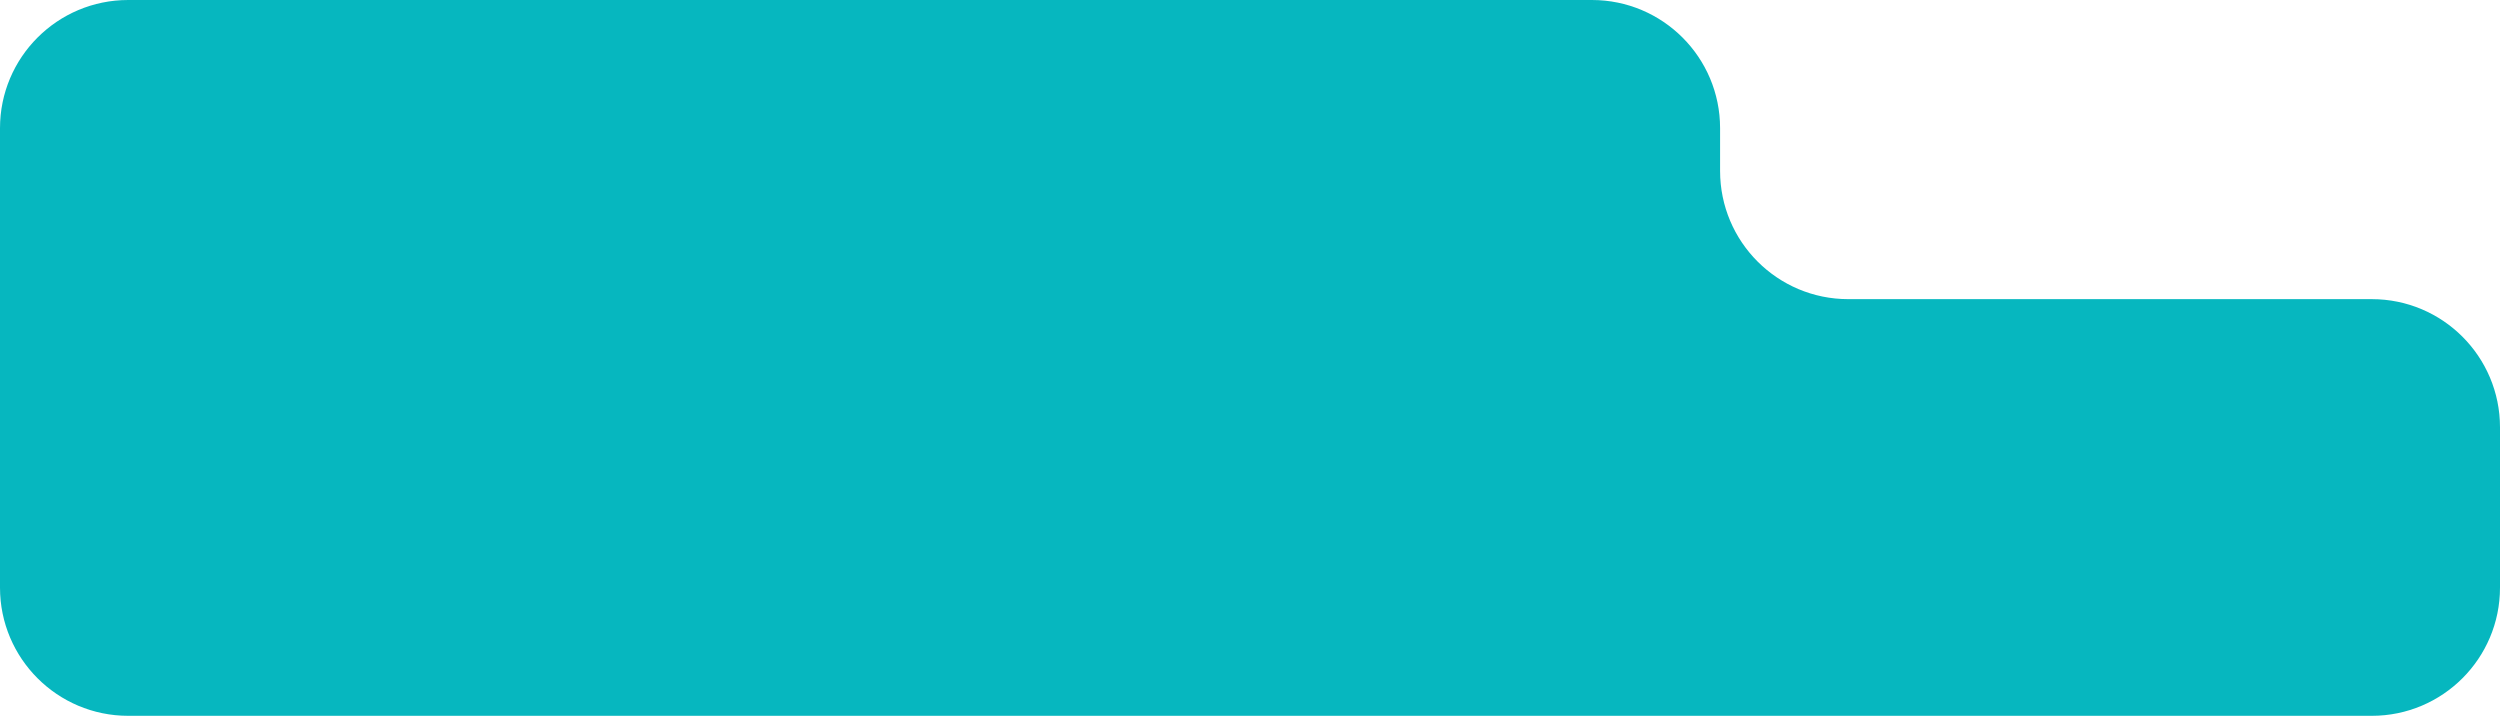 <?xml version="1.0" encoding="UTF-8"?> <svg xmlns="http://www.w3.org/2000/svg" width="234" height="67" viewBox="0 0 234 67" fill="none"> <path d="M0 12C0 5.373 5.373 0 12 0H149C155.627 0 161 5.373 161 12V16C161 22.627 166.373 28 173 28H222C228.627 28 234 33.373 234 40V55C234 61.627 228.627 67 222 67H12C5.373 67 0 61.627 0 55V12Z" fill="#06B7BF"></path> </svg> 